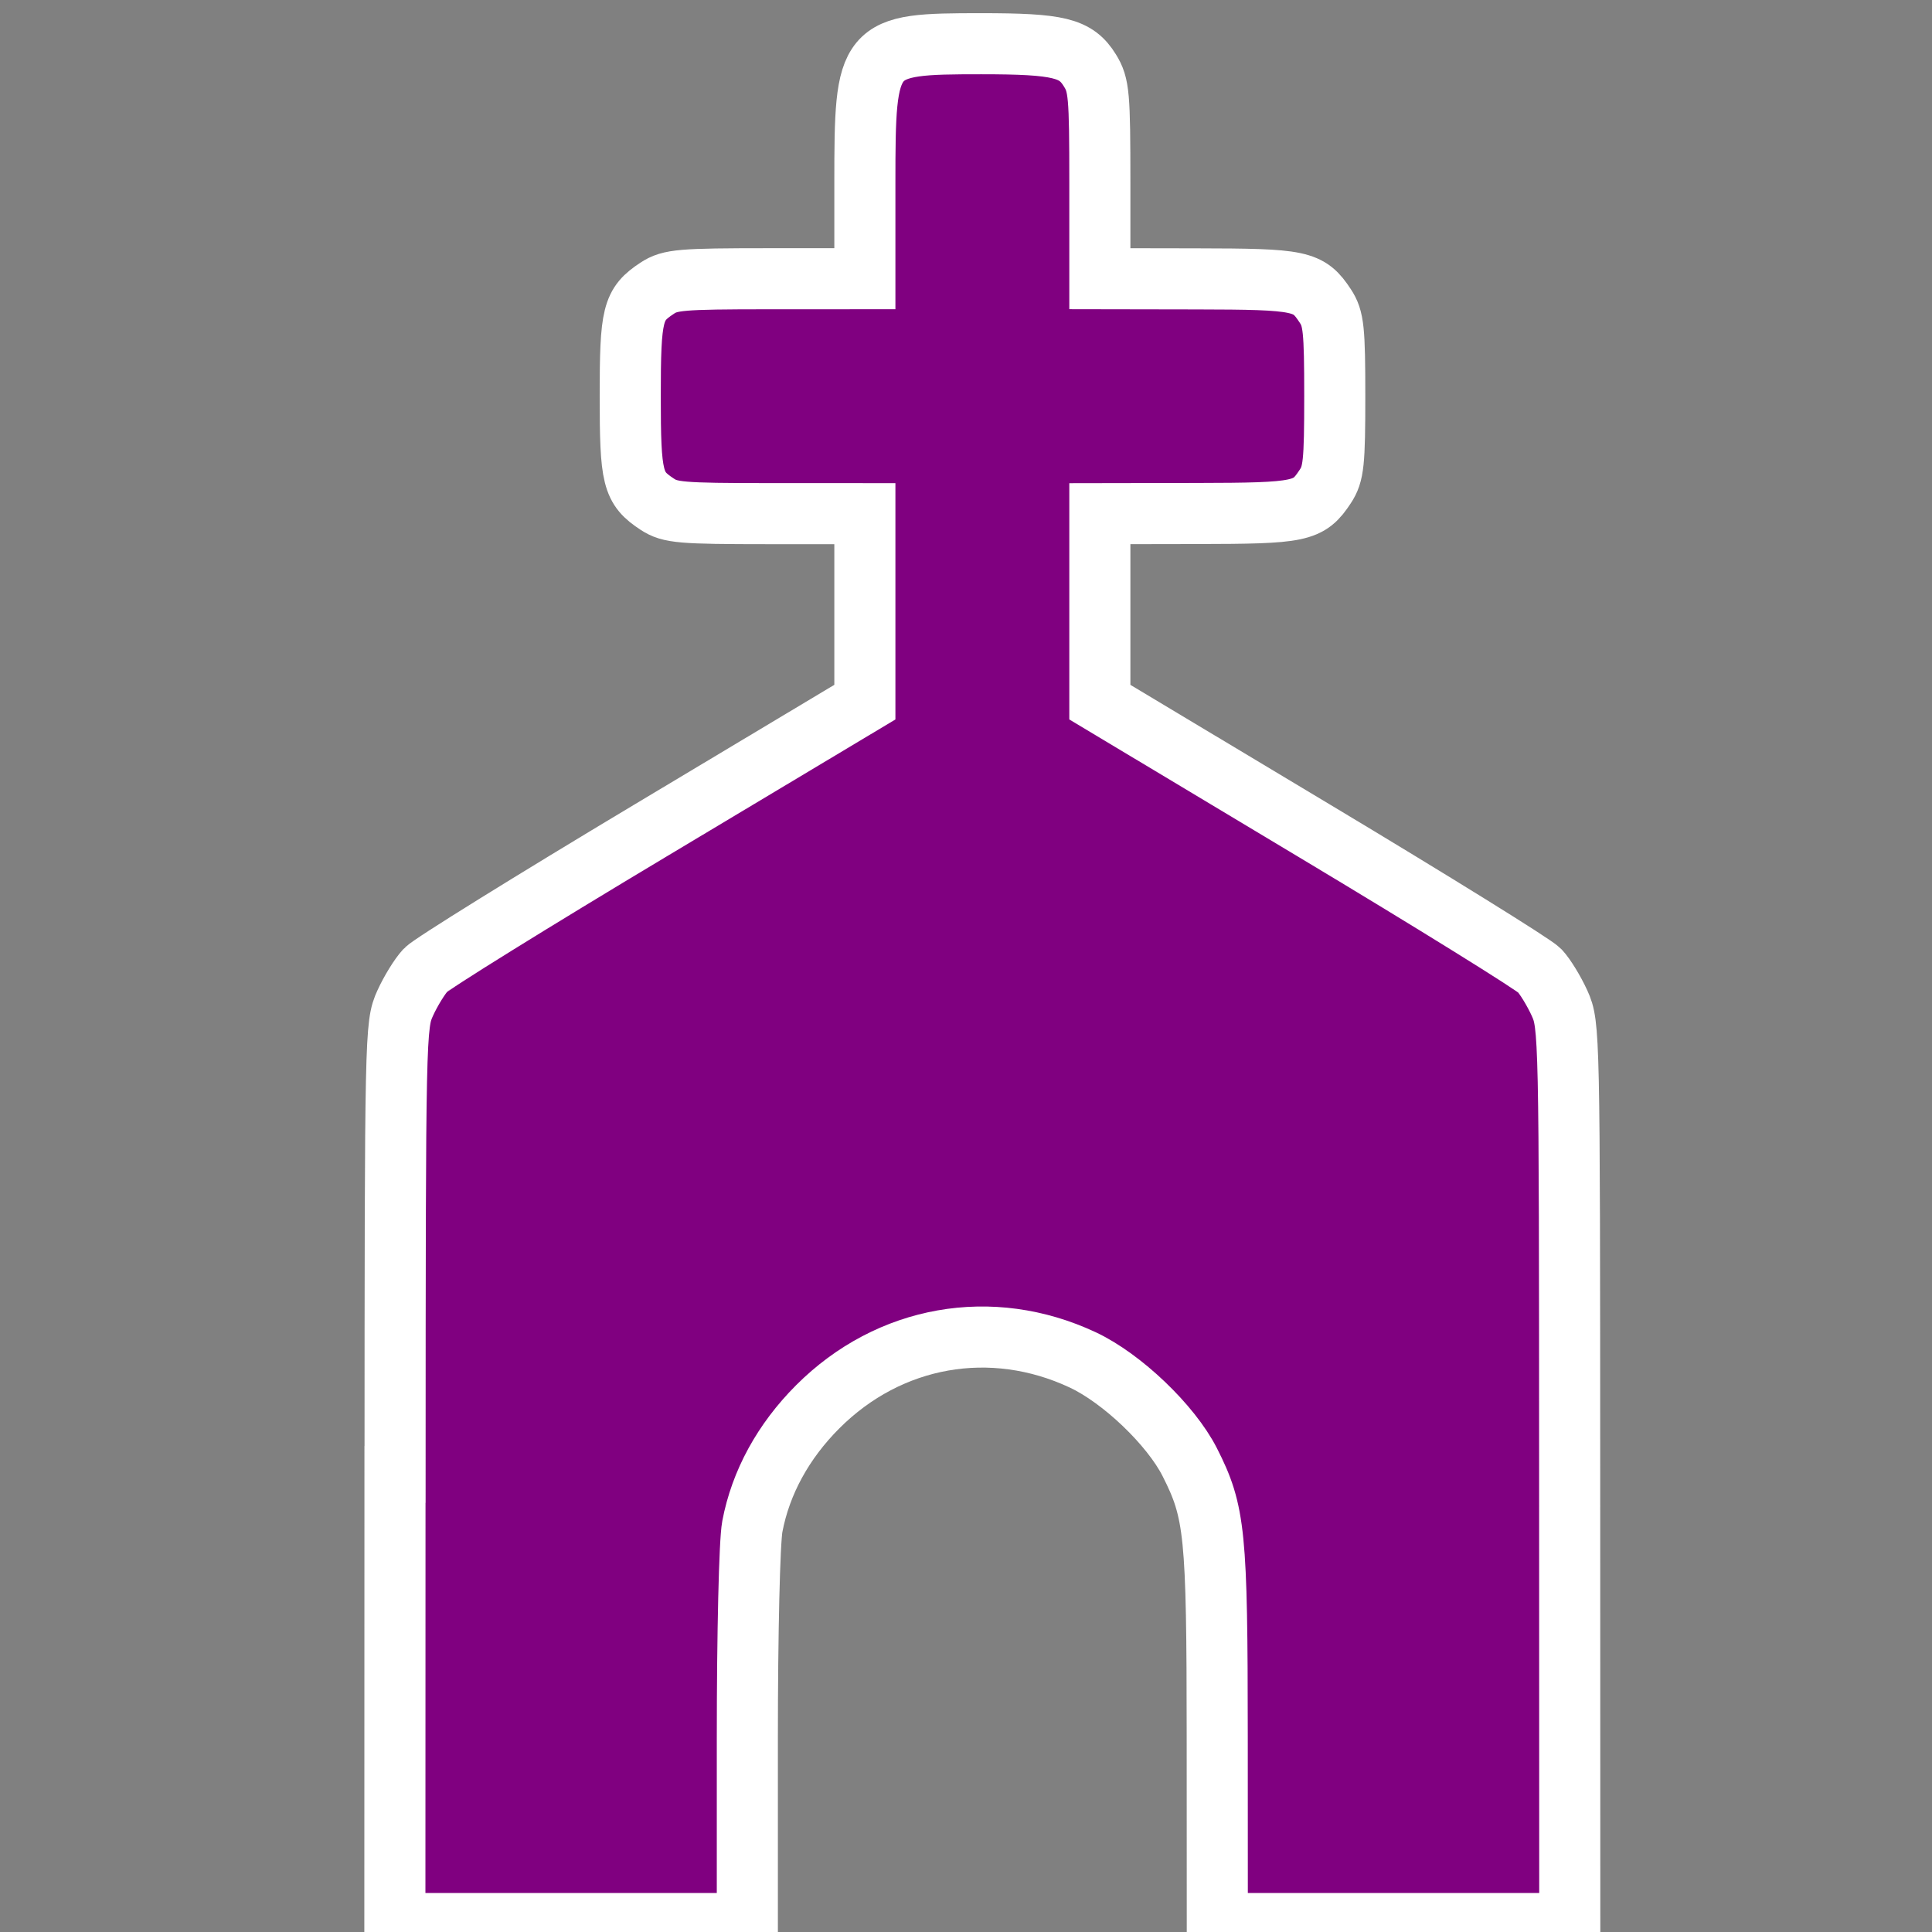 <?xml version="1.0" encoding="UTF-8" standalone="no"?>
<svg
   xmlns:dc="http://purl.org/dc/elements/1.1/"
   xmlns:cc="http://creativecommons.org/ns#"
   xmlns:rdf="http://www.w3.org/1999/02/22-rdf-syntax-ns#"
   xmlns:svg="http://www.w3.org/2000/svg"
   xmlns="http://www.w3.org/2000/svg"
   xmlns:sodipodi="http://sodipodi.sourceforge.net/DTD/sodipodi-0.dtd"
   xmlns:inkscape="http://www.inkscape.org/namespaces/inkscape"
   id="Layer_1"
   data-name="Layer 1"
   viewBox="0 0 28 28"
   version="1.1"
   sodipodi:docname="ID_3.svg"
   width="28"
   height="28"
   inkscape:export-filename="C:\Users\masa.arnez\Desktop\PZS_APP\Symbols_POI\ID_3.png"
   inkscape:export-xdpi="96"
   inkscape:export-ydpi="96"
   inkscape:version="1.0.1 (3bc2e813f5, 2020-09-07)">
  <rect x="0" y="0" width="28" height="28" fill="#808080" stroke="none"/>
  <sodipodi:namedview
     pagecolor="#ffffff"
     bordercolor="#666666"
     borderopacity="1"
     objecttolerance="10"
     gridtolerance="10"
     guidetolerance="10"
     inkscape:pageopacity="0"
     inkscape:pageshadow="2"
     inkscape:window-width="1920"
     inkscape:window-height="1137"
     id="namedview11"
     showgrid="false"
     inkscape:zoom="26.700352"
     inkscape:cx="11.811021"
     inkscape:cy="14.192925"
     inkscape:window-x="-8"
     inkscape:window-y="-8"
     inkscape:window-maximized="1"
     inkscape:current-layer="g897"
     showguides="true"
     inkscape:guide-bbox="true"
     inkscape:document-rotation="0">
    <sodipodi:guide
       position="14.007,16.554"
       orientation="1,0"
       id="guide823"
       inkscape:locked="false" />
  </sodipodi:namedview>
  <defs
     id="defs4">
    <style
       id="style2">.cls-1{fill-rule:evenodd;}</style>
    <pattern
       y="0"
       x="0"
       height="6"
       width="6"
       patternUnits="userSpaceOnUse"
       id="EMFhbasepattern" />
    <pattern
       y="0"
       x="0"
       height="6"
       width="6"
       patternUnits="userSpaceOnUse"
       id="EMFhbasepattern-6" />
    <pattern
       y="0"
       x="0"
       height="6"
       width="6"
       patternUnits="userSpaceOnUse"
       id="EMFhbasepattern-3" />
    <pattern
       y="0"
       x="0"
       height="6"
       width="6"
       patternUnits="userSpaceOnUse"
       id="EMFhbasepattern-0" />
  </defs>
  <title
     id="title6">VLAK</title>
  <g
     id="g897"
     transform="matrix(0.038,0,0,0.038,-5.328,-9.152)">
    <path
       style="fill:#800080;fill-opacity:1;stroke:#ffffff;stroke-width:23.299;stroke-miterlimit:4;stroke-dasharray:none;stroke-opacity:1"
       d="m 290.885,803.159 c 0.041,-168.389 0.106,-171.444 3.85,-179.703 2.095,-4.621 5.604,-10.313 7.797,-12.65 2.194,-2.337 40.785,-26.281 85.759,-53.211 l 81.771,-48.962 v -35.941 -35.941 l -36.874,-0.012 c -33.304,-0.012 -37.404,-0.362 -42.349,-3.622 -9.381,-6.184 -10.262,-9.721 -10.262,-41.175 0,-31.454 0.882,-34.991 10.262,-41.175 4.945,-3.26 9.045,-3.611 42.349,-3.622 l 36.874,-0.012 v -36.5 c 0,-52.295 0.687,-53.118 44.346,-53.118 29.7,0 36.174,1.59 41.488,10.188 3.464,5.606 3.784,9.22 3.784,42.777 v 36.654 l 36.874,0.066 c 39.954,0.072 42.735,0.656 49.11,10.328 3.177,4.819 3.609,8.942 3.609,34.414 0,25.473 -0.432,29.595 -3.609,34.414 -6.376,9.672 -9.156,10.257 -49.11,10.328 l -36.874,0.066 v 35.941 35.941 l 81.944,49.145 c 45.07,27.03 83.662,50.975 85.761,53.211 2.099,2.236 5.531,7.846 7.625,12.467 3.744,8.259 3.81,11.314 3.85,179.703 l 0.041,171.301 h -67.214 -67.214 l -0.028,-71.414 c -0.028,-77.501 -0.833,-85.522 -10.469,-104.538 -7.181,-14.172 -25.857,-32.017 -40.847,-39.032 -34.784,-16.277 -73.777,-9.378 -101.03,17.875 -13.193,13.193 -21.775,28.9 -24.957,45.675 -1.086,5.725 -1.906,40.465 -1.906,80.742 v 70.693 h -67.214 -67.213 l 0.041,-171.301 z"
       id="path863"
       inkscape:connector-curvature="0"
       sodipodi:nodetypes="cccccccccscccsscscccsccccccccsccccccccsccccc" />
  </g>
</svg>
